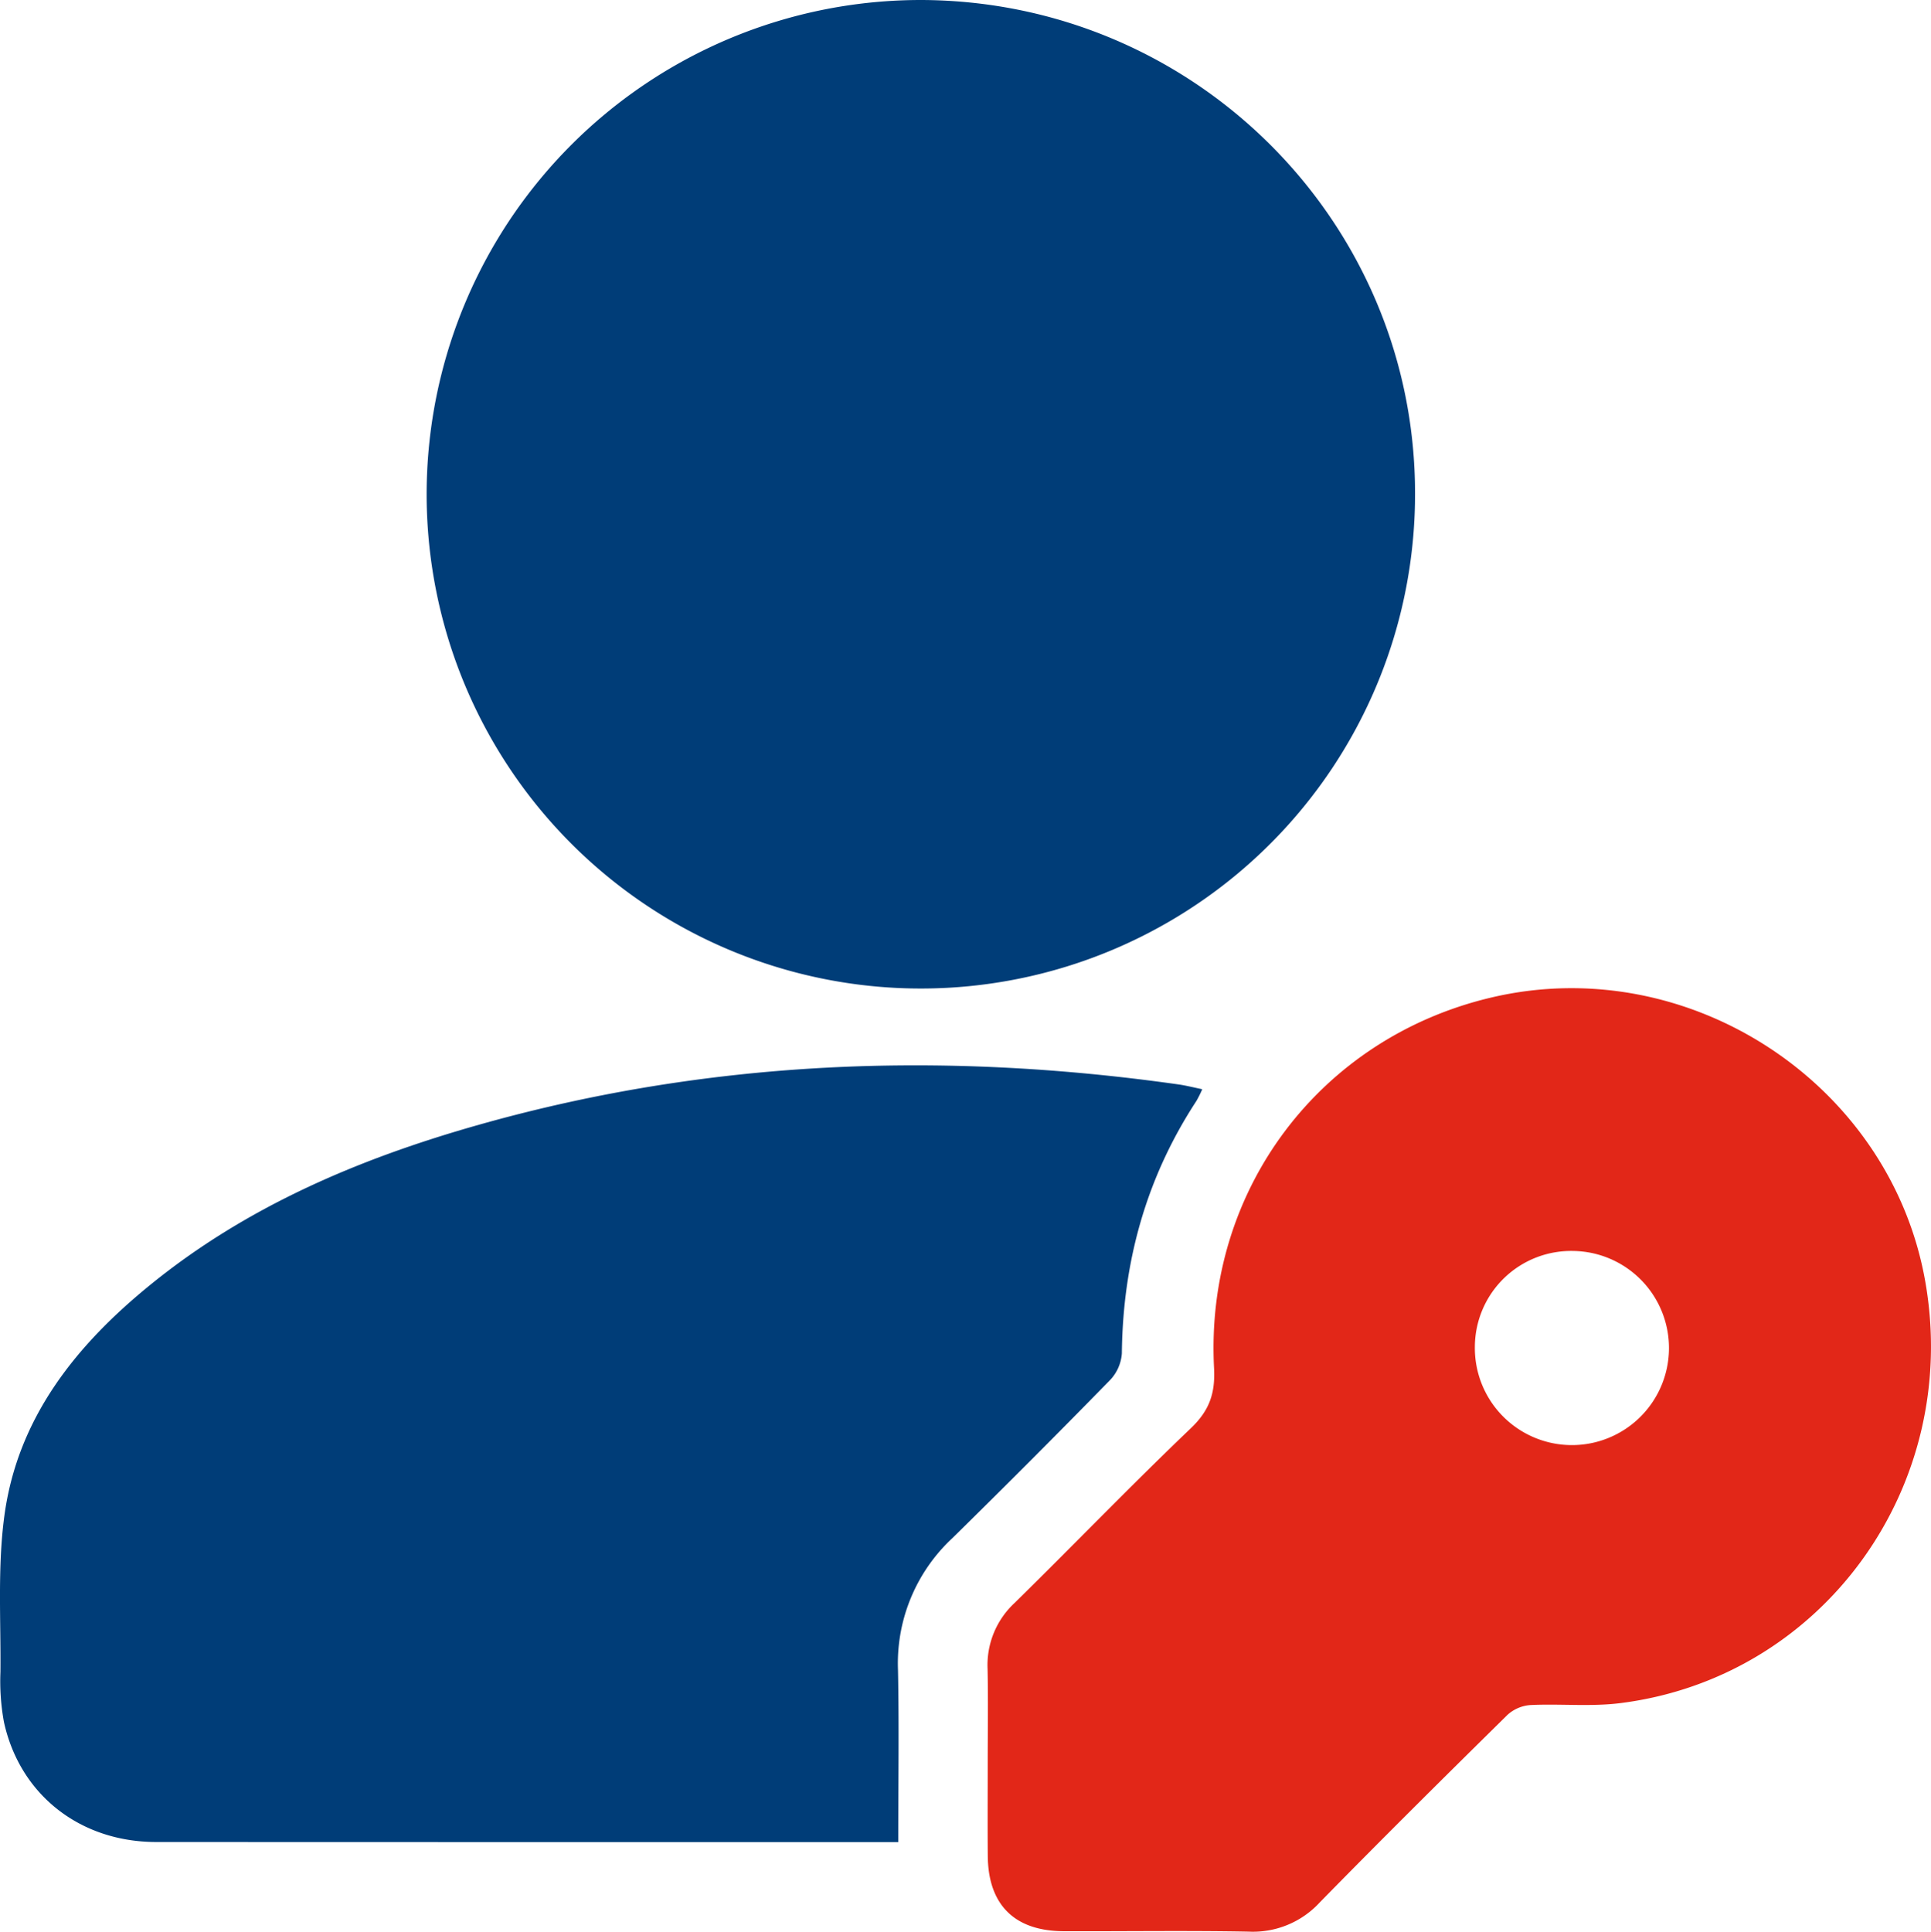 <svg xmlns="http://www.w3.org/2000/svg" width="343.368" height="343.45" viewBox="0 0 343.368 343.45">
  <g id="_Authorized_Login" data-name=" Authorized Login" transform="translate(-226.94 -6162)">
    <path id="Path_125469" data-name="Path 125469" d="M163.831,0c48.633.163,87.9,39.488,87.792,87.915A87.879,87.879,0,1,1,163.831,0" transform="translate(226.94 6162)" fill="#003d78"/>
    <path id="Path_125470" data-name="Path 125470" d="M159.725,327.529H131.8q-52.029,0-104.06-.021C14.191,327.485,3.523,319.07.7,306.171a40.347,40.347,0,0,1-.621-8.922c.083-9.223-.525-18.557.685-27.642C3.1,252.051,13.588,239.08,26.914,228.285c16.945-13.727,36.612-22.112,57.371-28.056,41.182-11.793,83.008-13.4,125.263-7.421,1.346.19,2.67.535,4.234.854a20.257,20.257,0,0,1-1.033,2.08c-8.936,13.636-13.091,28.652-13.261,44.9a7.68,7.68,0,0,1-2.122,4.759q-13.866,14.183-28.022,28.083a30.4,30.4,0,0,0-9.664,23.431c.2,10.069.045,20.145.045,30.614" transform="translate(226.94 6162)" fill="#003d78"/>
    <path id="Path_125471" data-name="Path 125471" d="M175.638,313.157c0-5.487.092-10.977-.029-16.461a15.043,15.043,0,0,1,4.8-11.687c10.5-10.312,20.719-20.915,31.356-31.08,3.292-3.146,4.351-6.2,4.116-10.7-1.656-31.638,18.858-58.786,49.482-65.913,35-8.146,70.787,15.346,76.987,50.539,6.4,36.355-18.121,70.4-54.211,74.957-5.266.665-10.68.088-16.013.346a6.766,6.766,0,0,0-4.079,1.755c-11.2,11.028-22.357,22.093-33.354,33.318a16.134,16.134,0,0,1-12.632,5.21c-10.973-.211-21.952-.035-32.929-.075-8.726-.031-13.416-4.7-13.485-13.376-.045-5.612-.008-11.225-.009-16.837m86.621-73.687a17.259,17.259,0,1,0,17.529-17.046,17.114,17.114,0,0,0-17.529,17.046" transform="translate(226.94 6162)" fill="#e22718"/>
  </g>
</svg>
